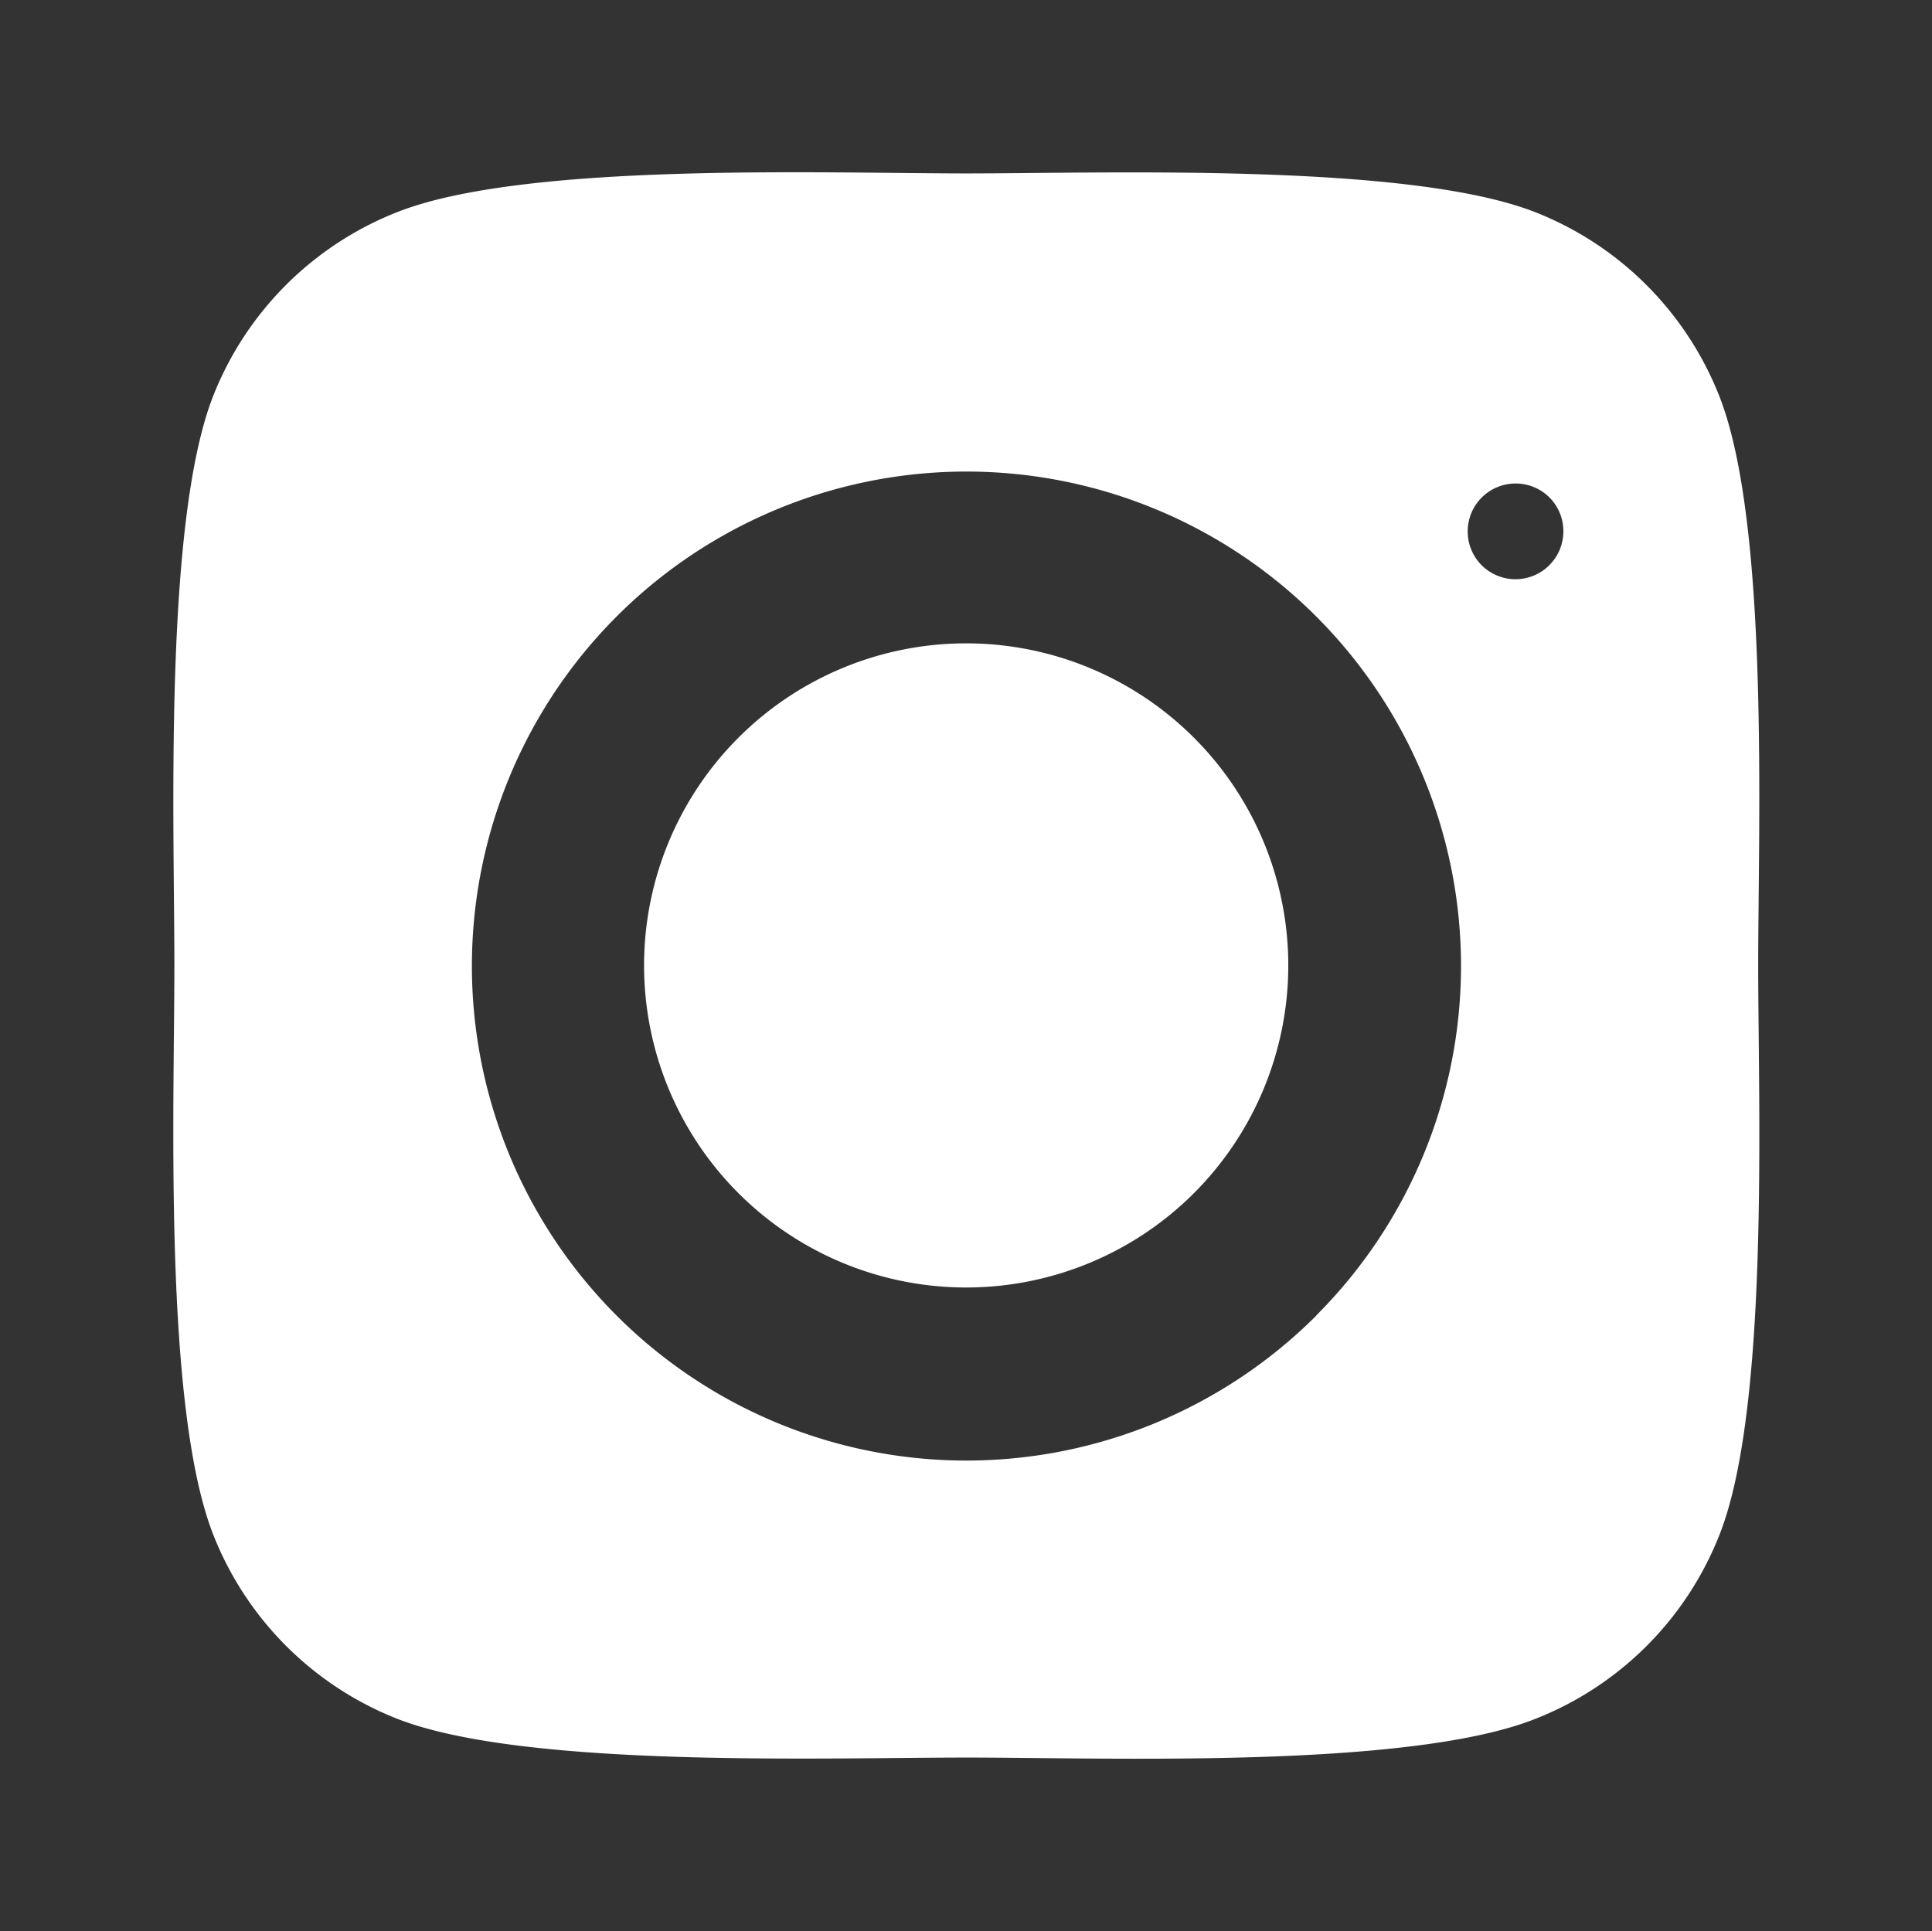 <svg xmlns="http://www.w3.org/2000/svg" width="27.156" height="27.15" viewBox="0 0 27.156 27.15">
  <rect x="0" y="0" width="27.156" height="27.15" fill="#333333" stroke="none"/>
  <g id="Group_87" data-name="Group 87" transform="translate(-2682.153 159.897)">
    <path id="Path_94" data-name="Path 94" d="M2767.25-81.8a6.952,6.952,0,0,0-6.96,6.943,6.952,6.952,0,0,0,6.943,6.96,6.961,6.961,0,0,0,4.924-2.036,6.952,6.952,0,0,0,2.036-4.907A6.952,6.952,0,0,0,2767.25-81.8Zm-.013,11.471a4.527,4.527,0,0,1-4.529-4.526,4.527,4.527,0,0,1,4.526-4.529h0a4.528,4.528,0,0,1,4.527,4.528A4.527,4.527,0,0,1,2767.237-70.329Z" transform="translate(-71.505 -71.468)" fill="none"/>
    <path id="Path_95" data-name="Path 95" d="M2925.363-79.635a.674.674,0,0,0,0,.953l0,0a.674.674,0,0,0,.949,0,.674.674,0,0,0,0-.953A.674.674,0,0,0,2925.363-79.635Z" transform="translate(-222.384 -73.271)" fill="none"/>
    <path id="Path_96" data-name="Path 96" d="M2707.02-157.608a8.082,8.082,0,0,0-5.687-2.194c-2.242-.126-8.963-.126-11.2,0a8.1,8.1,0,0,0-5.687,2.188,8.05,8.05,0,0,0-2.194,5.687c-.126,2.24-.126,8.962,0,11.2a8.051,8.051,0,0,0,2.194,5.687,8.091,8.091,0,0,0,5.687,2.194c2.242.126,8.963.126,11.2,0a8.08,8.08,0,0,0,5.687-2.194,8.078,8.078,0,0,0,2.194-5.687c.126-2.244.126-8.96,0-11.194A8.08,8.08,0,0,0,2707.02-157.608Zm-.7,19.29a4.585,4.585,0,0,1-2.582,2.581c-1.787.71-6.026.546-8,.546s-6.223.158-8.005-.546a4.583,4.583,0,0,1-2.581-2.581c-.706-1.788-.549-6.032-.549-8.008s-.157-6.224.546-8.007a4.582,4.582,0,0,1,2.581-2.581c1.788-.71,6.027-.546,8.005-.546s6.222-.158,8,.546a4.586,4.586,0,0,1,2.581,2.581h0c.708,1.788.546,6.031.546,8.007S2707.026-140.1,2706.317-138.318Z" transform="translate(0)" fill="none"/>
    <path id="Path_97" data-name="Path 97" d="M2793.3-53.34h0a4.528,4.528,0,0,0-4.526,4.529,4.528,4.528,0,0,0,4.529,4.526,4.528,4.528,0,0,0,4.526-4.527A4.528,4.528,0,0,0,2793.3-53.34Z" transform="translate(-97.568 -97.513)" fill="#fff"/>
    <path id="Path_98" data-name="Path 98" d="M2732.5-128.228h0a4.584,4.584,0,0,0-2.582-2.581c-1.782-.7-6.026-.546-8-.546s-6.218-.164-8.005.546a4.583,4.583,0,0,0-2.581,2.581c-.7,1.783-.546,6.031-.546,8.007s-.157,6.219.549,8.008a4.584,4.584,0,0,0,2.581,2.581c1.782.7,6.027.546,8.005.546s6.217.164,8-.546a4.584,4.584,0,0,0,2.581-2.581c.708-1.783.546-6.031.546-8.007S2733.208-126.44,2732.5-128.228Zm-5.665,12.931a6.961,6.961,0,0,1-4.924,2.036,6.952,6.952,0,0,1-6.943-6.96,6.951,6.951,0,0,1,6.96-6.943,6.952,6.952,0,0,1,6.943,6.96A6.952,6.952,0,0,1,2726.835-115.3Zm3.276-10.549a.674.674,0,0,1-.949,0l0,0a.674.674,0,0,1,0-.953.674.674,0,0,1,.953,0A.674.674,0,0,1,2730.11-125.846Z" transform="translate(-26.182 -26.104)" fill="#fff"/>
  </g>
</svg>
